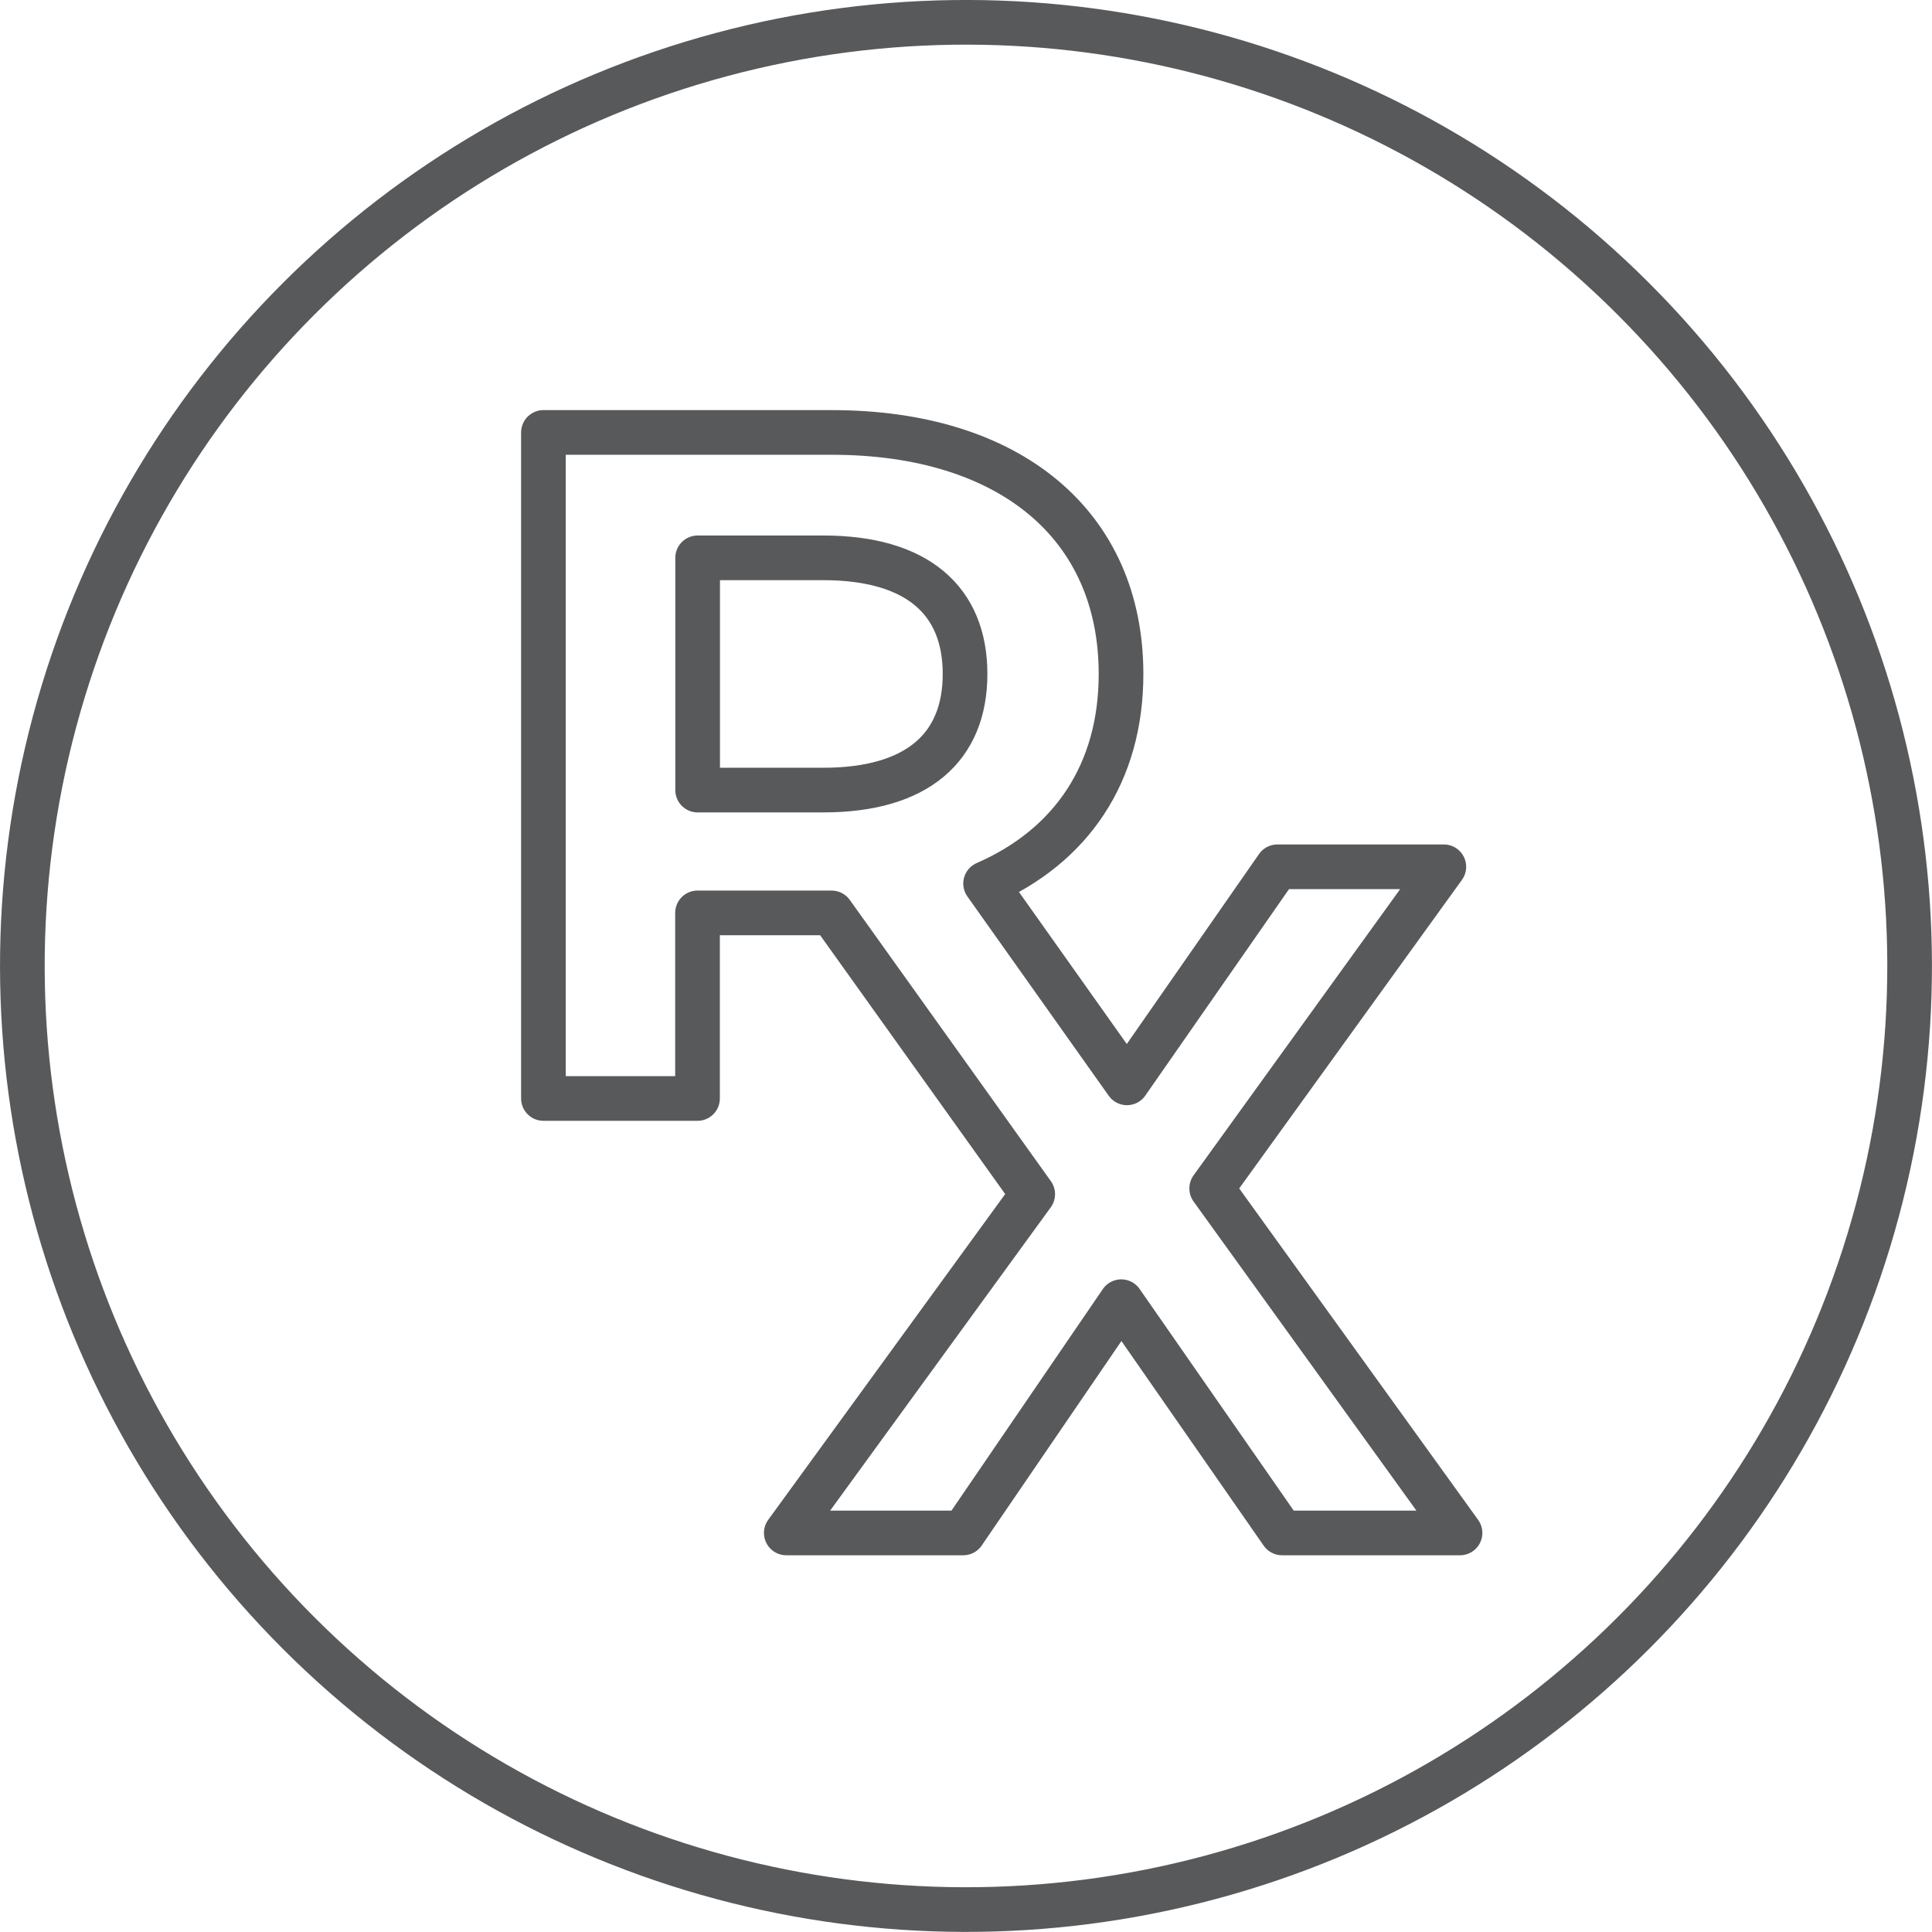 <?xml version="1.0" encoding="UTF-8"?>
<svg id="Layer_2" data-name="Layer 2" xmlns="http://www.w3.org/2000/svg" viewBox="0 0 173.03 173.03">
  <defs>
    <style>
      .cls-1 {
        fill: none;
        stroke: #58595b;
        stroke-linecap: round;
        stroke-linejoin: round;
        stroke-width: 4px;
      }
    </style>
  </defs>
  <g id="Layer_1-2" data-name="Layer 1">
    <g>
      <path class="cls-1" d="m108.52,106.43l20.79-28.8h-14.91l-13.47,19.35-12.66-17.85c7.66-3.34,12.13-9.87,12.13-18.76,0-13.38-9.97-21.64-25.91-21.64h-25.82v59.65h13.8v-16.62h12.01l18.01,25.19-22.07,30.34h15.85l14.15-20.71,14.4,20.71h15.94l-22.24-30.85Zm-46.04-56.47h11.25c8.44,0,12.7,3.84,12.7,10.4s-4.26,10.4-12.7,10.4h-11.25v-20.79Z"/>
      <circle class="cls-1" cx="86.51" cy="86.51" r="84.51" transform="translate(-35.83 86.51) rotate(-45)"/>
    </g>
  </g>
</svg>